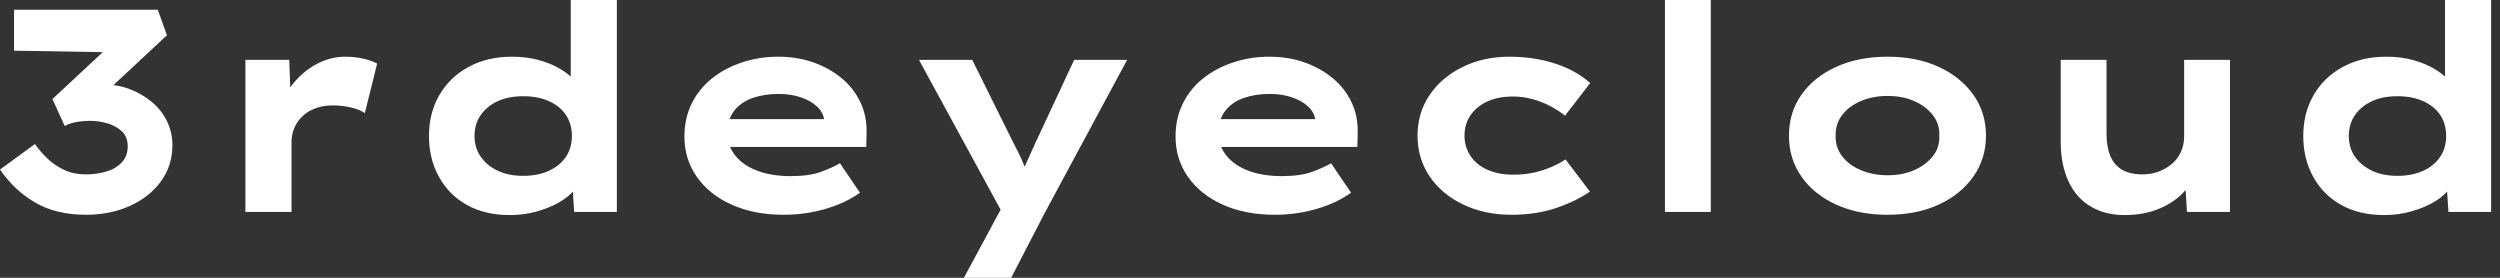 <svg baseProfile="full" height="28" version="1.1" viewBox="0 0 252 28" width="252" xmlns="http://www.w3.org/2000/svg" xmlns:ev="http://www.w3.org/2001/xml-events" xmlns:xlink="http://www.w3.org/1999/xlink"><rect x="0" y="0" width="252" height="28" fill="#333333" stroke="none"/><defs /><g><path d="M10.767 21.649Q7.794 21.649 5.687 20.437Q3.579 19.225 2.107 17.089L5.629 14.52Q6.148 15.27 6.885 15.977Q7.621 16.685 8.588 17.132Q9.555 17.579 10.738 17.579Q11.835 17.579 12.816 17.291Q13.798 17.002 14.39 16.367Q14.981 15.732 14.981 14.751Q14.981 13.798 14.404 13.249Q13.827 12.701 12.961 12.441Q12.095 12.181 11.2 12.181Q10.68 12.181 10.204 12.239Q9.728 12.297 9.324 12.412Q8.92 12.528 8.631 12.701L7.39 9.988L13.336 4.445L14.029 5.282L3.522 5.109V0.981H18.012L18.936 3.551L11.2 10.767L10.045 8.775Q10.392 8.66 11.099 8.588Q11.806 8.515 12.557 8.515Q13.942 8.515 15.169 8.977Q16.396 9.439 17.392 10.262Q18.388 11.085 18.936 12.21Q19.485 13.336 19.485 14.635Q19.485 16.713 18.315 18.301Q17.146 19.889 15.169 20.769Q13.192 21.649 10.767 21.649Z M26.845 21.361V6.033H31.262L31.464 11.575L30.136 11.315Q30.598 9.757 31.608 8.487Q32.619 7.216 34.004 6.466Q35.39 5.715 36.92 5.715Q37.814 5.715 38.68 5.903Q39.546 6.091 40.124 6.408L38.882 11.402Q38.363 11.027 37.454 10.825Q36.544 10.623 35.649 10.623Q34.668 10.623 33.874 10.926Q33.08 11.229 32.546 11.763Q32.012 12.297 31.753 12.946Q31.493 13.596 31.493 14.318V21.361Z M53.489 21.678Q51.006 21.678 49.188 20.668Q47.369 19.658 46.359 17.839Q45.348 16.021 45.348 13.711Q45.348 11.373 46.402 9.569Q47.456 7.765 49.346 6.74Q51.237 5.715 53.72 5.715Q55.163 5.715 56.39 6.047Q57.616 6.379 58.569 6.942Q59.522 7.505 60.085 8.198Q60.647 8.891 60.734 9.612L59.637 9.872V0.0H64.285V21.361H59.984L59.724 17.464L60.647 17.753Q60.561 18.474 59.969 19.181Q59.377 19.889 58.396 20.437Q57.414 20.986 56.159 21.332Q54.903 21.678 53.489 21.678ZM54.845 17.724Q56.346 17.724 57.458 17.204Q58.569 16.685 59.161 15.79Q59.753 14.895 59.753 13.711Q59.753 12.499 59.161 11.604Q58.569 10.709 57.458 10.204Q56.346 9.699 54.845 9.699Q53.344 9.699 52.262 10.204Q51.179 10.709 50.559 11.604Q49.938 12.499 49.938 13.711Q49.938 14.895 50.559 15.79Q51.179 16.685 52.262 17.204Q53.344 17.724 54.845 17.724Z M81.113 21.649Q78.111 21.649 75.845 20.625Q73.579 19.6 72.338 17.81Q71.097 16.021 71.097 13.769Q71.097 11.922 71.833 10.435Q72.569 8.948 73.868 7.909Q75.167 6.87 76.899 6.293Q78.631 5.715 80.536 5.715Q82.47 5.715 84.101 6.293Q85.732 6.87 86.959 7.895Q88.186 8.92 88.849 10.334Q89.513 11.748 89.456 13.452L89.427 14.808H74.301L73.637 12.008H85.674L85.184 12.643V12.066Q85.068 11.287 84.433 10.709Q83.798 10.132 82.802 9.8Q81.806 9.468 80.594 9.468Q79.151 9.468 77.981 9.872Q76.812 10.276 76.12 11.157Q75.427 12.037 75.427 13.423Q75.427 14.664 76.206 15.66Q76.986 16.656 78.429 17.204Q79.872 17.753 81.806 17.753Q83.682 17.753 84.866 17.32Q86.049 16.887 86.771 16.454L88.792 19.427Q87.781 20.148 86.54 20.639Q85.299 21.13 83.928 21.39Q82.557 21.649 81.113 21.649Z M99.27 28 103.687 19.802 103.485 22.082 94.738 6.033H100.107L104.177 14.231Q104.668 15.155 105.115 16.136Q105.563 17.118 105.88 18.099L104.812 18.186Q105.13 17.377 105.592 16.353Q106.054 15.328 106.515 14.318L110.384 6.033H115.724L107.41 21.476L104.033 28Z M130.619 21.649Q127.616 21.649 125.351 20.625Q123.085 19.6 121.843 17.81Q120.602 16.021 120.602 13.769Q120.602 11.922 121.338 10.435Q122.074 8.948 123.373 7.909Q124.672 6.87 126.404 6.293Q128.136 5.715 130.041 5.715Q131.975 5.715 133.606 6.293Q135.237 6.87 136.464 7.895Q137.691 8.92 138.355 10.334Q139.019 11.748 138.961 13.452L138.932 14.808H123.806L123.142 12.008H135.179L134.689 12.643V12.066Q134.573 11.287 133.938 10.709Q133.303 10.132 132.307 9.8Q131.311 9.468 130.099 9.468Q128.656 9.468 127.487 9.872Q126.318 10.276 125.625 11.157Q124.932 12.037 124.932 13.423Q124.932 14.664 125.711 15.66Q126.491 16.656 127.934 17.204Q129.377 17.753 131.311 17.753Q133.188 17.753 134.371 17.32Q135.555 16.887 136.276 16.454L138.297 19.427Q137.287 20.148 136.045 20.639Q134.804 21.13 133.433 21.39Q132.062 21.649 130.619 21.649Z M154.462 21.649Q151.748 21.649 149.584 20.61Q147.419 19.571 146.206 17.767Q144.994 15.963 144.994 13.682Q144.994 11.373 146.206 9.584Q147.419 7.794 149.526 6.755Q151.633 5.715 154.231 5.715Q156.742 5.715 158.864 6.408Q160.986 7.101 162.4 8.371L159.86 11.662Q159.225 11.142 158.373 10.695Q157.522 10.247 156.569 9.988Q155.616 9.728 154.635 9.728Q153.105 9.728 152.023 10.233Q150.94 10.738 150.334 11.619Q149.728 12.499 149.728 13.682Q149.728 14.808 150.334 15.718Q150.94 16.627 152.052 17.118Q153.163 17.608 154.606 17.608Q155.847 17.608 156.814 17.377Q157.781 17.146 158.532 16.814Q159.282 16.482 159.918 16.078L162.371 19.311Q160.899 20.322 158.907 20.986Q156.915 21.649 154.462 21.649Z M169.934 21.361V0.0H174.553V21.361Z M192.363 21.649Q189.447 21.649 187.196 20.625Q184.944 19.6 183.689 17.796Q182.433 15.992 182.433 13.682Q182.433 11.344 183.689 9.555Q184.944 7.765 187.196 6.74Q189.447 5.715 192.363 5.715Q195.307 5.715 197.53 6.74Q199.753 7.765 201.023 9.555Q202.293 11.344 202.293 13.682Q202.293 15.992 201.023 17.796Q199.753 19.6 197.53 20.625Q195.307 21.649 192.363 21.649ZM192.392 17.666Q193.864 17.666 195.033 17.161Q196.202 16.656 196.924 15.761Q197.645 14.866 197.588 13.682Q197.645 12.499 196.924 11.59Q196.202 10.68 195.033 10.175Q193.864 9.67 192.392 9.67Q190.92 9.67 189.707 10.175Q188.495 10.68 187.802 11.59Q187.109 12.499 187.138 13.682Q187.109 14.866 187.802 15.761Q188.495 16.656 189.707 17.161Q190.92 17.666 192.392 17.666Z M216.264 21.678Q214.301 21.678 212.843 20.812Q211.386 19.946 210.606 18.272Q209.827 16.598 209.827 14.26V6.033H214.445V13.423Q214.445 14.779 214.821 15.703Q215.196 16.627 216.004 17.103Q216.812 17.579 218.054 17.579Q218.92 17.579 219.67 17.305Q220.421 17.031 221.012 16.54Q221.604 16.049 221.936 15.328Q222.268 14.606 222.268 13.74V6.033H226.887V21.361H222.557L222.355 18.214L223.192 17.868Q222.845 18.821 221.893 19.701Q220.94 20.581 219.511 21.13Q218.082 21.678 216.264 21.678Z M242.416 21.678Q239.934 21.678 238.115 20.668Q236.297 19.658 235.287 17.839Q234.276 16.021 234.276 13.711Q234.276 11.373 235.33 9.569Q236.384 7.765 238.274 6.74Q240.165 5.715 242.647 5.715Q244.091 5.715 245.318 6.047Q246.544 6.379 247.497 6.942Q248.449 7.505 249.012 8.198Q249.575 8.891 249.662 9.612L248.565 9.872V0.0H253.212V21.361H248.911L248.652 17.464L249.575 17.753Q249.489 18.474 248.897 19.181Q248.305 19.889 247.324 20.437Q246.342 20.986 245.087 21.332Q243.831 21.678 242.416 21.678ZM243.773 17.724Q245.274 17.724 246.386 17.204Q247.497 16.685 248.089 15.79Q248.68 14.895 248.68 13.711Q248.68 12.499 248.089 11.604Q247.497 10.709 246.386 10.204Q245.274 9.699 243.773 9.699Q242.272 9.699 241.19 10.204Q240.107 10.709 239.487 11.604Q238.866 12.499 238.866 13.711Q238.866 14.895 239.487 15.79Q240.107 16.685 241.19 17.204Q242.272 17.724 243.773 17.724Z " fill="rgb(255,255,255)" transform="translate(-2.107, 0)" /></g></svg>